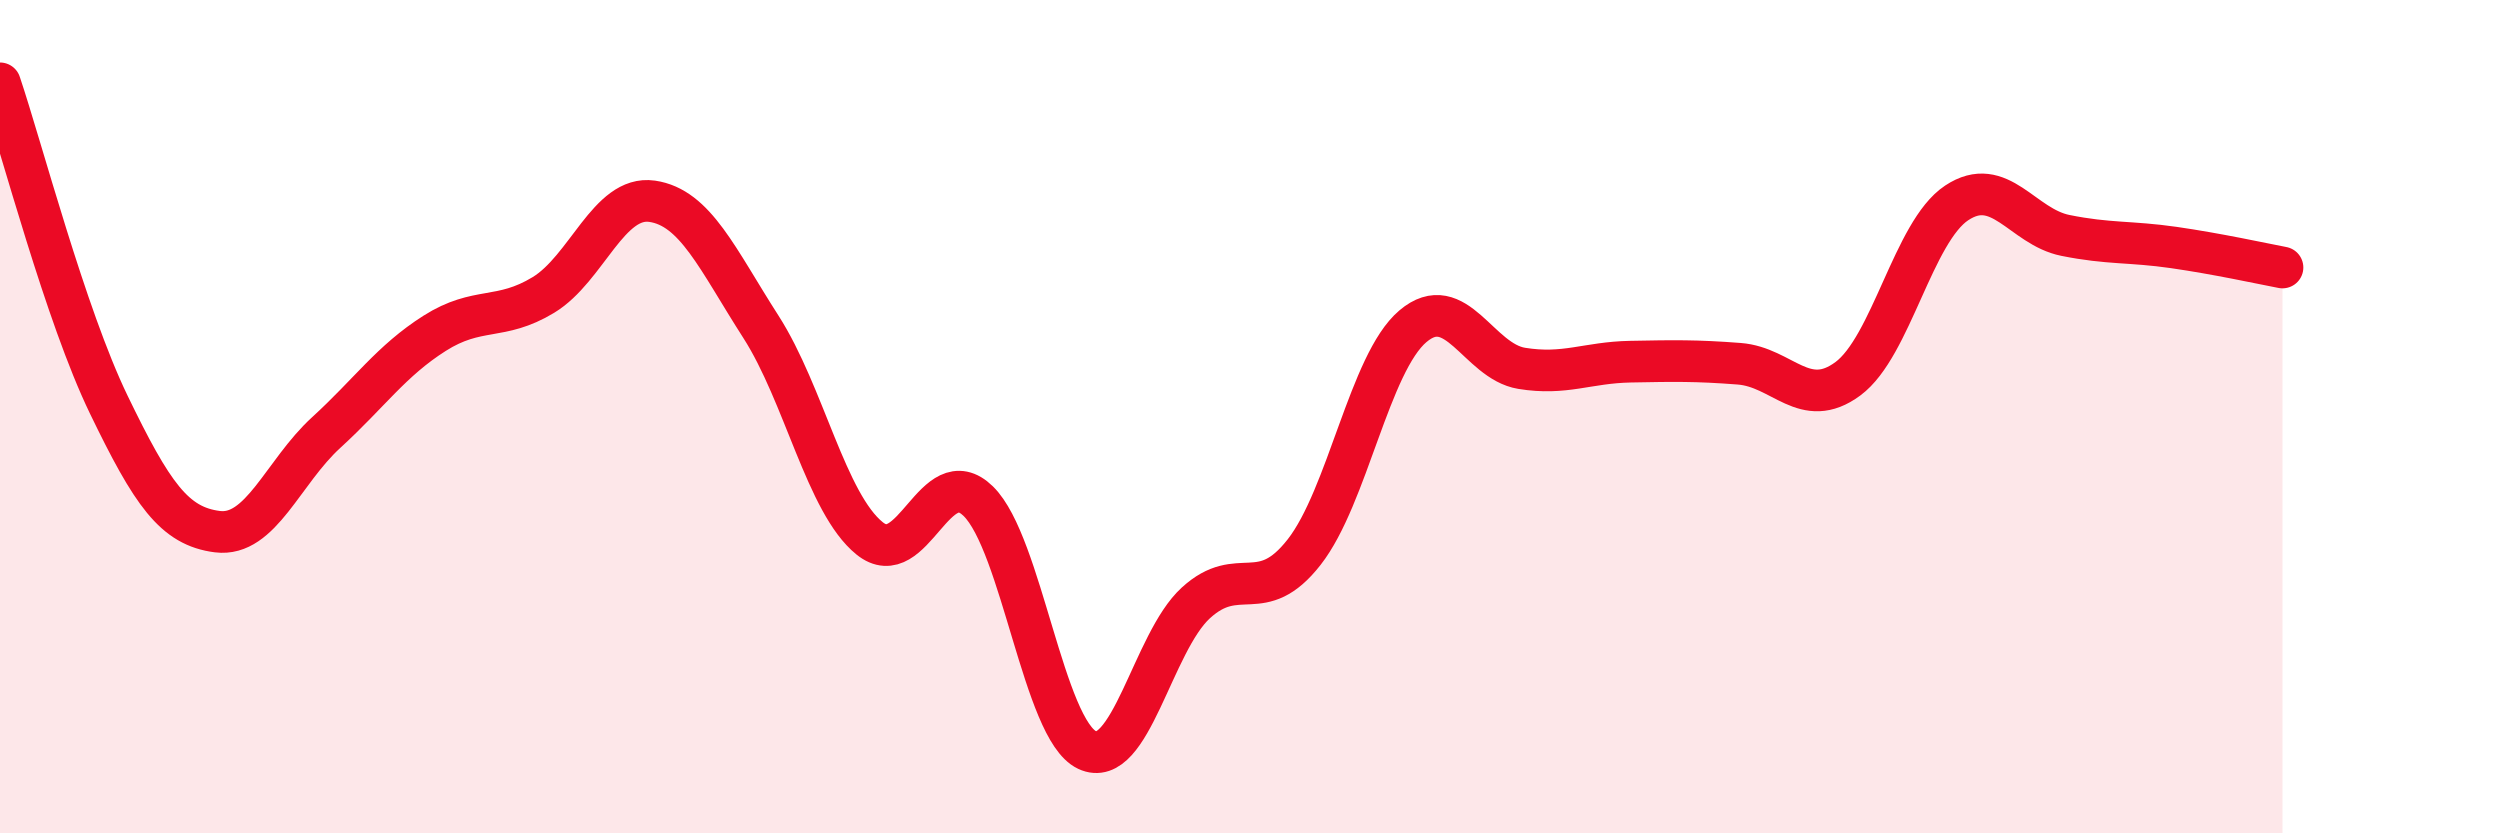 
    <svg width="60" height="20" viewBox="0 0 60 20" xmlns="http://www.w3.org/2000/svg">
      <path
        d="M 0,2 C 0.52,3.54 1.57,7.56 2.61,9.71 C 3.65,11.86 4.18,12.63 5.22,12.76 C 6.26,12.89 6.79,11.33 7.83,10.38 C 8.87,9.43 9.39,8.66 10.43,8 C 11.47,7.34 12,7.71 13.04,7.08 C 14.08,6.45 14.61,4.68 15.65,4.83 C 16.69,4.98 17.22,6.22 18.26,7.84 C 19.3,9.46 19.83,12.08 20.87,12.92 C 21.91,13.76 22.44,11.01 23.48,12.03 C 24.52,13.05 25.05,17.51 26.09,18 C 27.13,18.49 27.66,15.42 28.7,14.47 C 29.74,13.52 30.26,14.58 31.3,13.25 C 32.34,11.92 32.87,8.71 33.91,7.83 C 34.95,6.95 35.48,8.67 36.52,8.84 C 37.56,9.01 38.09,8.7 39.13,8.68 C 40.17,8.66 40.7,8.65 41.74,8.73 C 42.78,8.81 43.31,9.86 44.35,9.09 C 45.39,8.32 45.92,5.56 46.96,4.87 C 48,4.18 48.53,5.44 49.57,5.65 C 50.61,5.86 51.13,5.79 52.17,5.94 C 53.21,6.09 54.26,6.32 54.78,6.42L54.78 20L0 20Z"
        fill="#EB0A25"
        opacity="0.1"
        stroke-linecap="round"
        stroke-linejoin="round"
      />
      <path
        d="M 0,2 C 0.52,3.54 1.57,7.56 2.61,9.71 C 3.65,11.86 4.18,12.63 5.22,12.76 C 6.26,12.89 6.79,11.33 7.83,10.38 C 8.87,9.43 9.39,8.66 10.43,8 C 11.47,7.34 12,7.71 13.04,7.08 C 14.08,6.45 14.61,4.68 15.65,4.83 C 16.69,4.98 17.22,6.22 18.26,7.84 C 19.3,9.46 19.83,12.08 20.87,12.92 C 21.91,13.76 22.44,11.01 23.48,12.03 C 24.52,13.05 25.05,17.51 26.09,18 C 27.13,18.49 27.66,15.42 28.7,14.47 C 29.74,13.52 30.26,14.58 31.3,13.25 C 32.34,11.92 32.87,8.71 33.91,7.83 C 34.95,6.95 35.48,8.67 36.52,8.84 C 37.56,9.01 38.09,8.7 39.13,8.68 C 40.17,8.66 40.7,8.65 41.74,8.73 C 42.78,8.81 43.31,9.86 44.35,9.09 C 45.39,8.32 45.92,5.56 46.96,4.87 C 48,4.18 48.53,5.44 49.57,5.65 C 50.61,5.86 51.13,5.79 52.17,5.94 C 53.21,6.09 54.26,6.32 54.78,6.42"
        stroke="#EB0A25"
        stroke-width="1"
        fill="none"
        stroke-linecap="round"
        stroke-linejoin="round"
      />
    </svg>
  